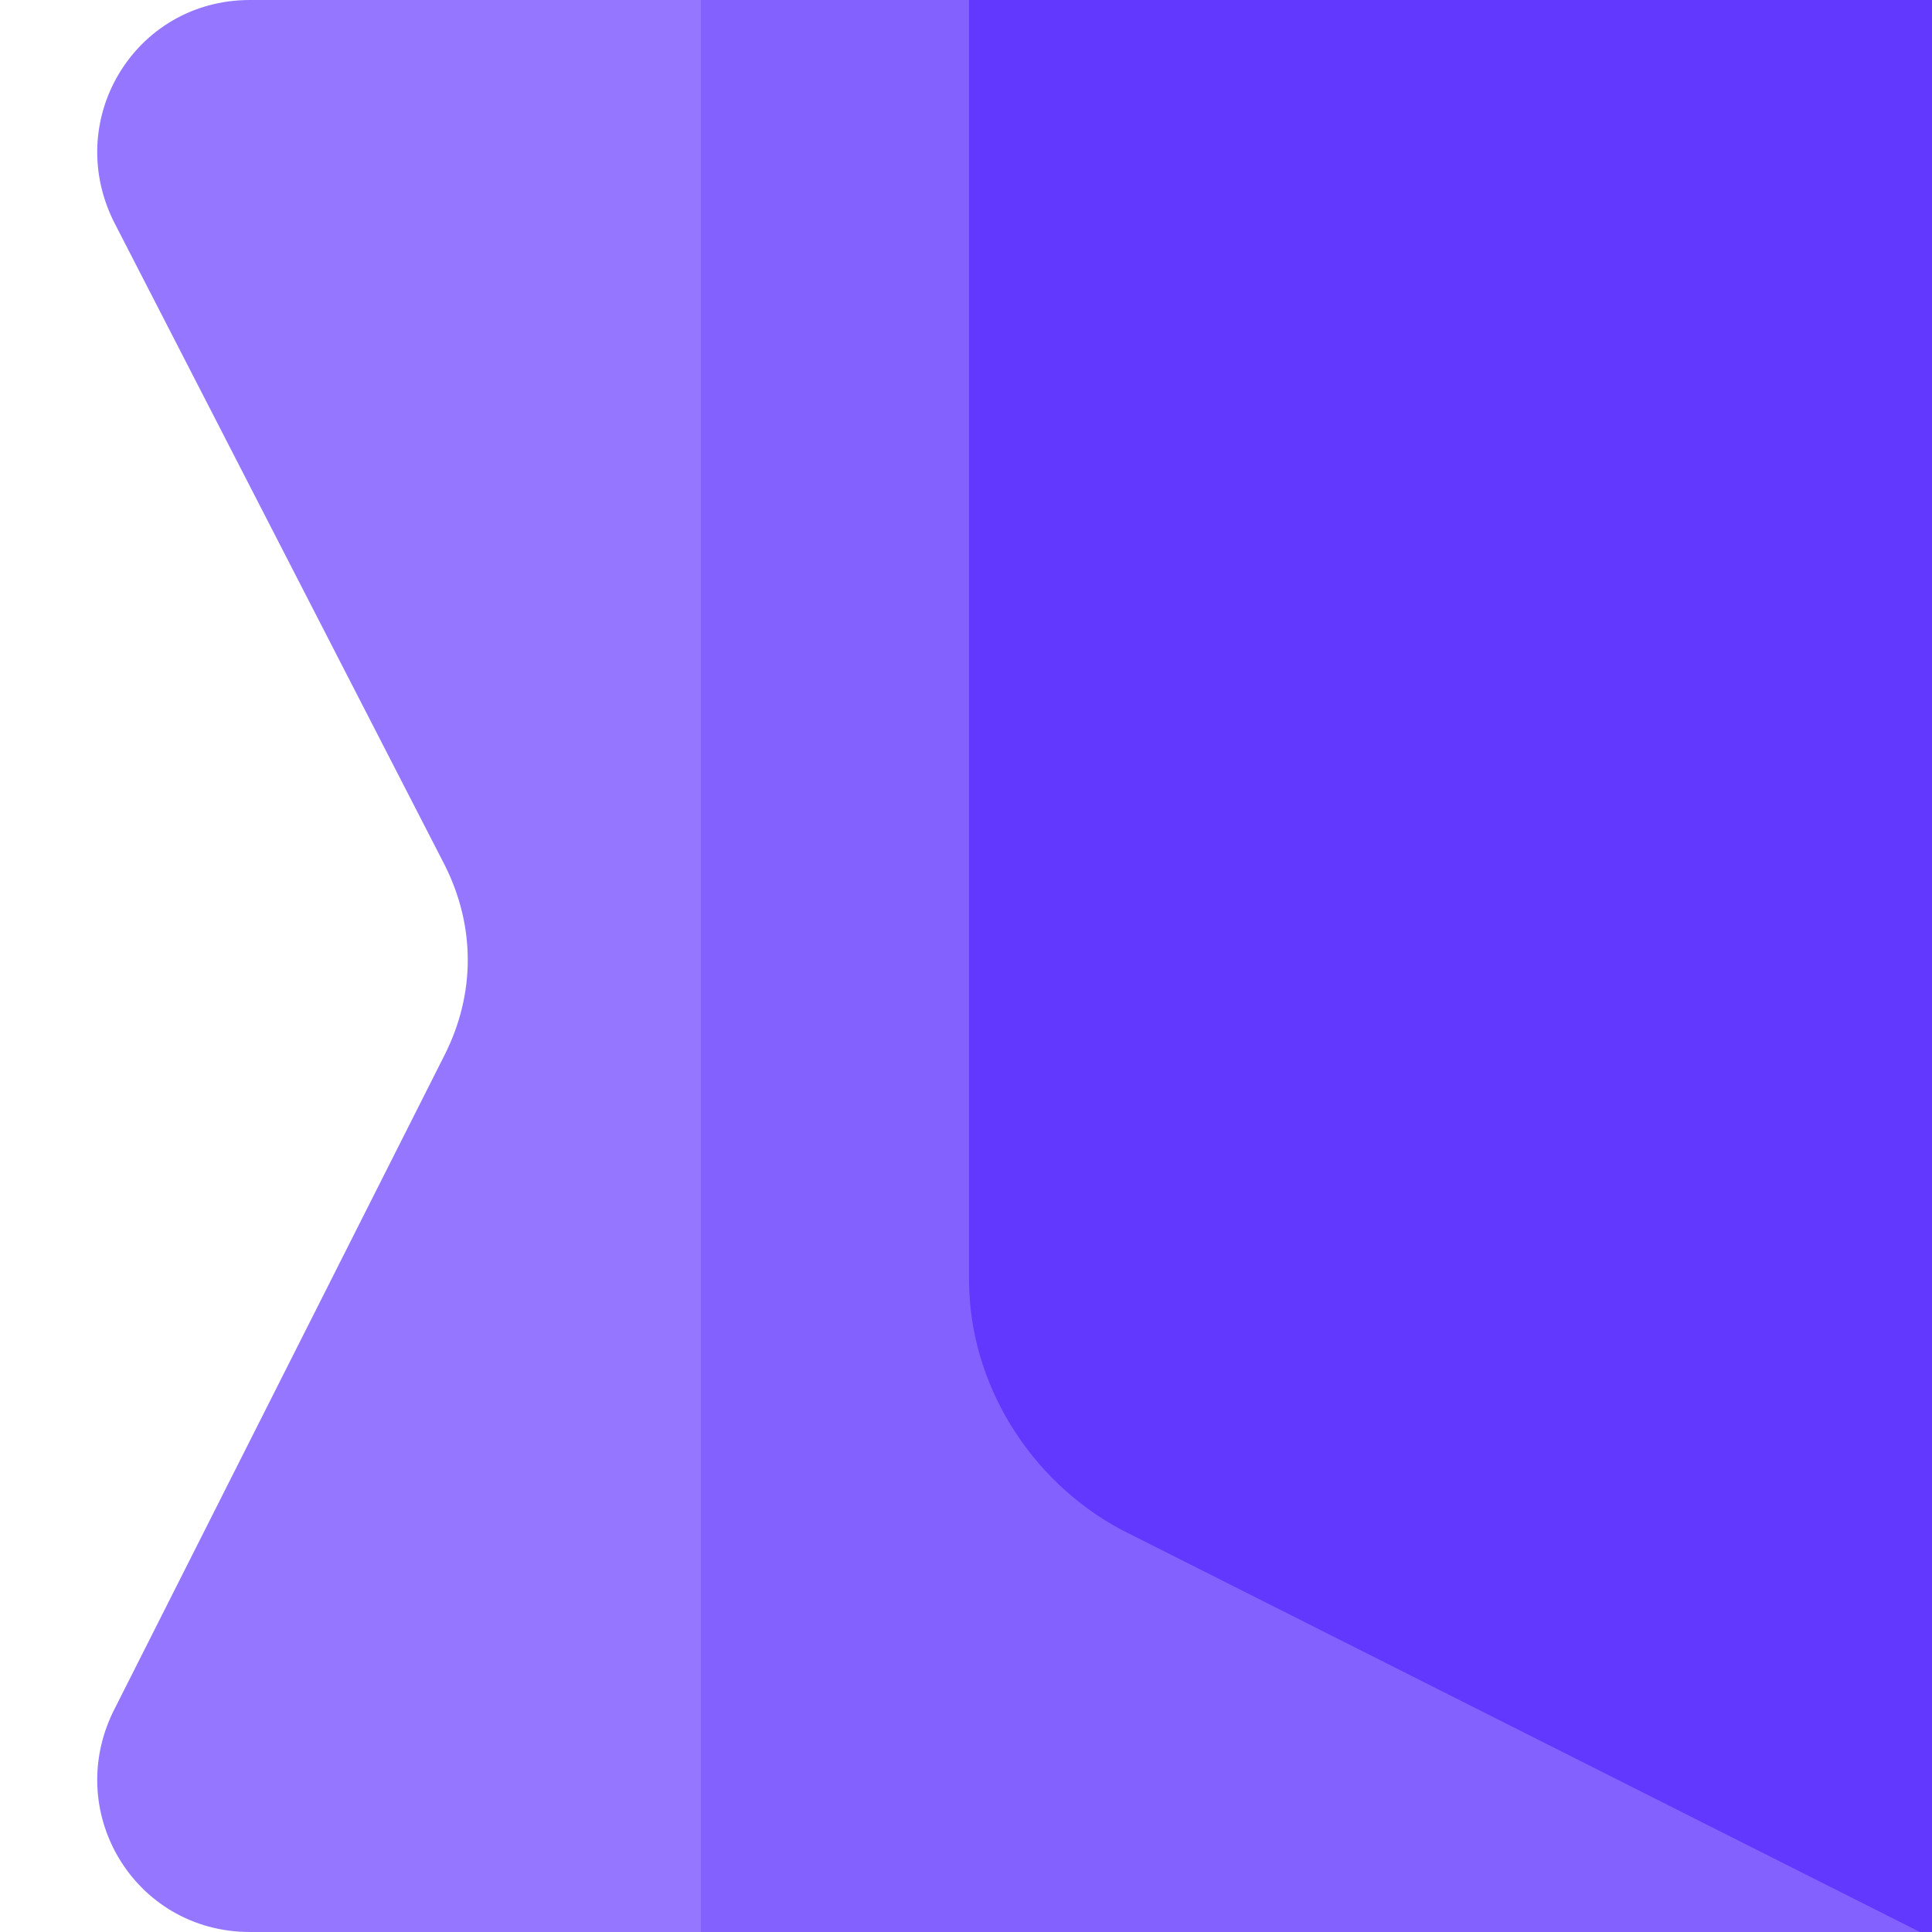  <svg xmlns="http://www.w3.org/2000/svg" xmlns:xlink="http://www.w3.org/1999/xlink" x="0px" y="0px" viewBox="0 0 31.7 31.7" style="enable-background:new 0 0 31.7 31.7;" xml:space="preserve">
   <g>
   </g>
   <g>
    <path style="fill:#9477FE;" d="M31.7,31.7H4.1c-1.9,0-3.1-2-2.2-3.7l5.4-10.7c0.5-1,0.5-2.1,0-3.1L1.9,3.7C1,2,2.2,0,4.1,0h27.6   V31.7z">
    </path>
    <rect x="11.5" y="0" style="fill:#8261FE;" width="20.2" height="31.7">
    </rect>
    <path style="fill:#6238FE;" d="M15.9,0v21c0,1.7,1,3.3,2.5,4.1l13.3,6.7v-7.9V0H15.9z">
    </path>
   </g>
  </svg>
